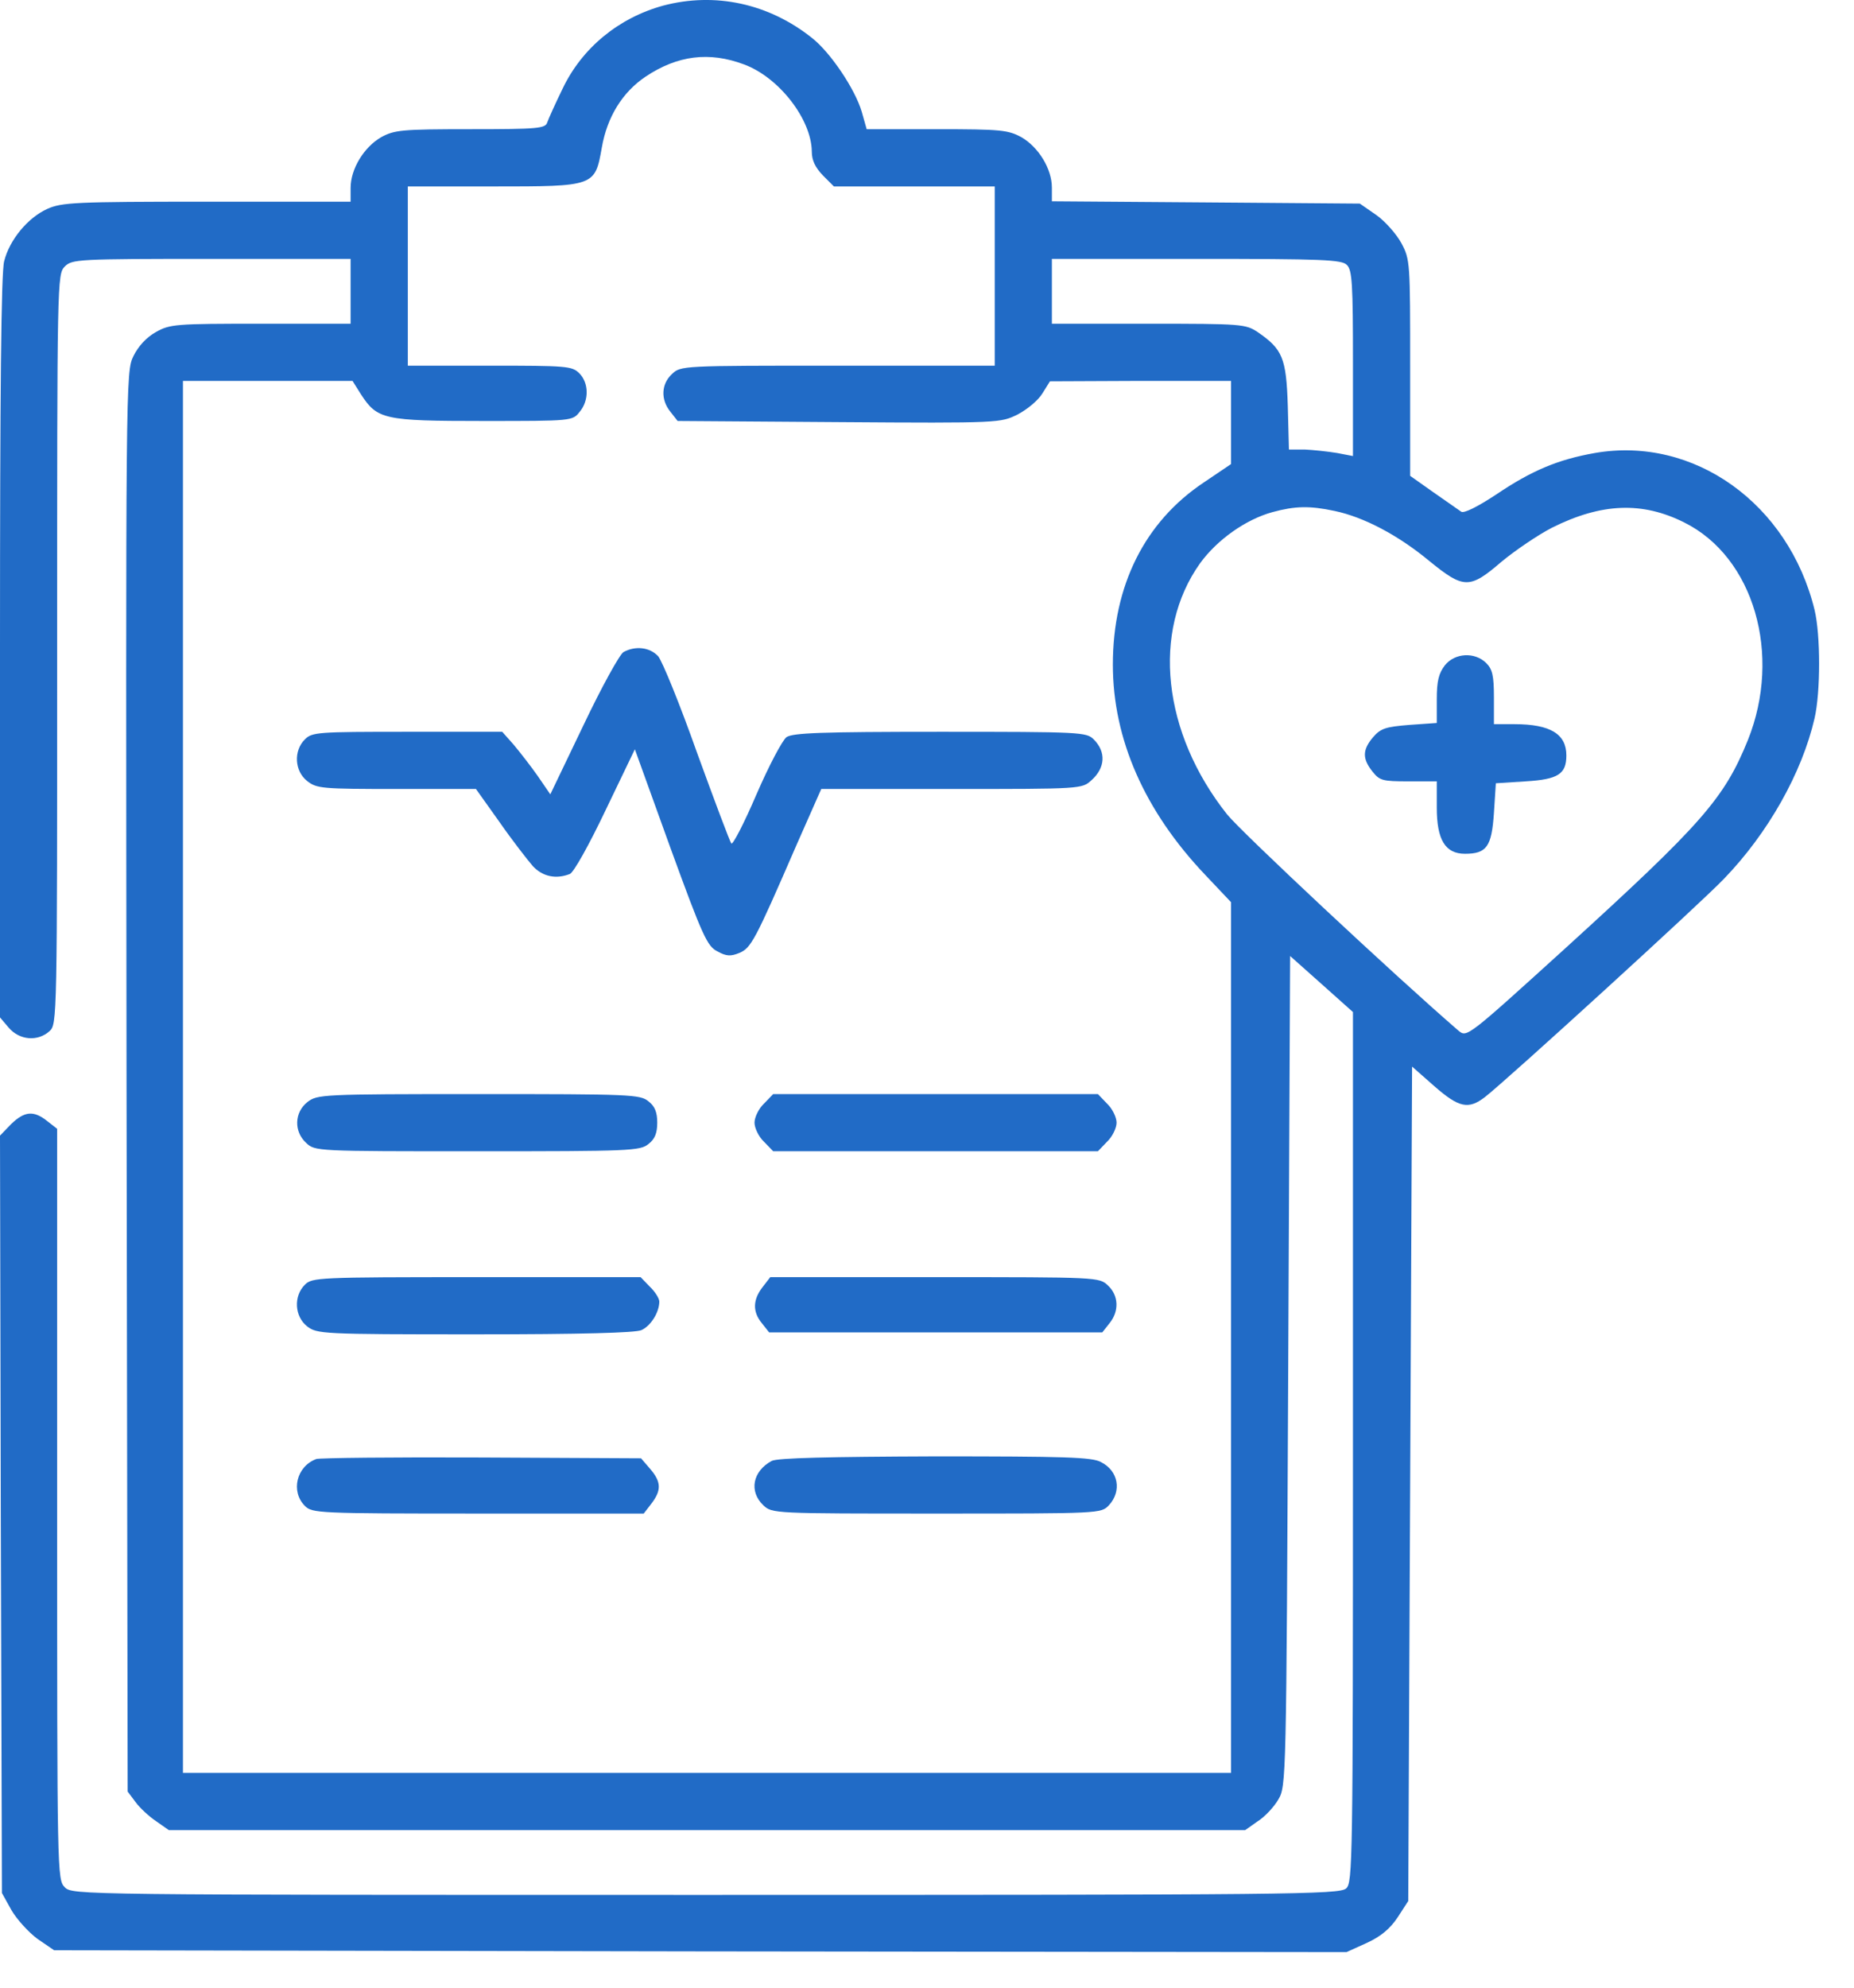 <svg width="28" height="30" viewBox="0 0 28 30" fill="none" xmlns="http://www.w3.org/2000/svg">
<path d="M10.015 0.085C9.342 0.27 8.789 0.724 8.496 1.34C8.386 1.565 8.283 1.795 8.265 1.847C8.237 1.939 8.127 1.95 7.103 1.95C6.061 1.95 5.957 1.962 5.756 2.071C5.497 2.221 5.295 2.549 5.295 2.837V3.044H3.125C1.134 3.044 0.932 3.055 0.714 3.153C0.42 3.286 0.144 3.619 0.063 3.942C0.017 4.109 0 5.939 0 9.773V15.356L0.132 15.511C0.294 15.701 0.57 15.724 0.748 15.563C0.863 15.459 0.863 15.396 0.863 9.796C0.863 4.212 0.863 4.138 0.979 4.022C1.088 3.913 1.168 3.907 3.195 3.907H5.295V4.397V4.886H3.937C2.648 4.886 2.567 4.892 2.354 5.012C2.21 5.093 2.089 5.225 2.015 5.375C1.899 5.611 1.899 5.703 1.911 16.328L1.928 27.04L2.049 27.201C2.112 27.288 2.256 27.42 2.36 27.489L2.55 27.622H10.677H18.805L18.994 27.489C19.104 27.42 19.242 27.27 19.305 27.161C19.426 26.96 19.426 26.885 19.455 20.692L19.484 14.429L19.956 14.849L20.433 15.275V21.843C20.433 28.134 20.428 28.416 20.33 28.502C20.232 28.594 19.478 28.6 10.66 28.6C1.168 28.6 1.094 28.6 0.979 28.485C0.863 28.37 0.863 28.295 0.863 22.706V17.037L0.714 16.921C0.507 16.755 0.368 16.772 0.167 16.967L0 17.14L0.012 22.856L0.029 28.571L0.173 28.83C0.253 28.968 0.432 29.164 0.564 29.262L0.817 29.435L10.574 29.452L20.336 29.463L20.641 29.325C20.854 29.227 20.992 29.112 21.107 28.94L21.268 28.692L21.297 22.395L21.326 16.098L21.66 16.392C22.034 16.72 22.177 16.749 22.425 16.559C22.747 16.311 25.706 13.612 26.034 13.266C26.702 12.576 27.214 11.666 27.404 10.843C27.496 10.446 27.496 9.583 27.404 9.203C27.012 7.603 25.585 6.578 24.088 6.837C23.53 6.935 23.133 7.102 22.603 7.459C22.316 7.649 22.108 7.752 22.068 7.723C22.034 7.7 21.844 7.568 21.648 7.43L21.297 7.182V5.553C21.297 3.959 21.297 3.919 21.165 3.671C21.09 3.533 20.917 3.337 20.785 3.245L20.537 3.073L18.212 3.055L15.886 3.038V2.831C15.886 2.549 15.685 2.221 15.426 2.071C15.224 1.962 15.121 1.95 14.148 1.95H13.089L13.014 1.685C12.911 1.34 12.542 0.793 12.266 0.575C11.61 0.051 10.798 -0.122 10.015 0.085ZM11.236 0.972C11.765 1.167 12.254 1.801 12.26 2.284C12.26 2.422 12.312 2.526 12.427 2.647L12.594 2.814H13.808H15.023V4.166V5.519H12.652C10.297 5.519 10.28 5.519 10.148 5.646C9.986 5.795 9.975 6.031 10.125 6.215L10.234 6.354L12.675 6.371C15.109 6.388 15.109 6.382 15.368 6.256C15.512 6.181 15.679 6.043 15.742 5.939L15.857 5.755L17.227 5.749H18.592V6.377V7.004L18.183 7.28C17.291 7.873 16.807 8.834 16.807 10.032C16.807 11.154 17.285 12.242 18.206 13.209L18.592 13.617V20.191V26.758H10.677H2.763V16.254V5.749H4.046H5.324L5.451 5.951C5.698 6.331 5.796 6.354 7.298 6.354C8.645 6.354 8.645 6.354 8.755 6.215C8.899 6.043 8.893 5.778 8.749 5.634C8.64 5.525 8.559 5.519 7.396 5.519H6.159V4.166V2.814H7.448C8.985 2.814 8.985 2.814 9.089 2.227C9.169 1.766 9.399 1.392 9.751 1.156C10.234 0.834 10.712 0.776 11.236 0.972ZM20.341 3.999C20.422 4.074 20.433 4.293 20.433 5.484V6.883L20.192 6.837C20.054 6.814 19.835 6.791 19.708 6.785H19.466L19.449 6.129C19.426 5.398 19.369 5.271 18.994 5.012C18.81 4.892 18.764 4.886 17.348 4.886H15.886V4.397V3.907H18.068C19.979 3.907 20.267 3.919 20.341 3.999ZM20.157 7.712C20.595 7.804 21.113 8.075 21.585 8.466C22.108 8.892 22.195 8.892 22.678 8.477C22.886 8.305 23.225 8.075 23.438 7.965C24.186 7.591 24.802 7.568 25.435 7.885C26.489 8.408 26.915 9.882 26.397 11.171C26.04 12.052 25.706 12.432 23.645 14.308C22.16 15.655 22.154 15.661 22.028 15.557C21.067 14.728 18.753 12.564 18.534 12.294C17.555 11.062 17.389 9.531 18.125 8.5C18.384 8.144 18.816 7.839 19.219 7.729C19.559 7.637 19.777 7.631 20.157 7.712Z" fill="#216BC6"/>
<path d="M9.416 9.842C9.358 9.876 9.082 10.377 8.811 10.947L8.311 11.989L8.121 11.712C8.017 11.563 7.85 11.35 7.758 11.24L7.585 11.045H6.152C4.794 11.045 4.713 11.05 4.604 11.16C4.431 11.332 4.448 11.637 4.638 11.787C4.782 11.902 4.863 11.908 5.991 11.908H7.188L7.545 12.409C7.741 12.691 7.971 12.984 8.046 13.071C8.195 13.232 8.397 13.272 8.604 13.192C8.662 13.174 8.898 12.748 9.145 12.23L9.588 11.309L10.124 12.794C10.613 14.136 10.682 14.285 10.837 14.36C10.97 14.435 11.039 14.435 11.165 14.383C11.344 14.308 11.402 14.199 12.029 12.754L12.403 11.908H14.372C16.329 11.908 16.34 11.908 16.484 11.776C16.691 11.591 16.709 11.35 16.518 11.16C16.409 11.05 16.329 11.045 14.199 11.045C12.386 11.045 11.977 11.062 11.879 11.125C11.816 11.171 11.609 11.563 11.425 11.989C11.24 12.42 11.068 12.754 11.045 12.731C11.022 12.702 10.791 12.086 10.527 11.361C10.268 10.63 10.003 9.98 9.94 9.905C9.813 9.767 9.594 9.744 9.416 9.842Z" fill="#216BC6"/>
<path d="M4.642 16.634C4.446 16.789 4.435 17.077 4.624 17.25C4.757 17.376 4.774 17.376 7.209 17.376C9.517 17.376 9.667 17.37 9.793 17.267C9.891 17.192 9.926 17.1 9.926 16.944C9.926 16.789 9.891 16.697 9.793 16.622C9.667 16.518 9.517 16.513 7.226 16.513C4.855 16.513 4.791 16.518 4.642 16.634Z" fill="#216BC6"/>
<path d="M11.538 16.657C11.458 16.732 11.395 16.864 11.395 16.944C11.395 17.025 11.458 17.157 11.538 17.232L11.677 17.376H14.129H16.581L16.719 17.232C16.799 17.157 16.863 17.025 16.863 16.944C16.863 16.864 16.799 16.732 16.719 16.657L16.581 16.513H14.129H11.677L11.538 16.657Z" fill="#216BC6"/>
<path d="M4.604 19.391C4.431 19.563 4.448 19.868 4.638 20.018C4.788 20.133 4.851 20.139 7.171 20.139C8.788 20.139 9.594 20.116 9.686 20.076C9.83 20.012 9.957 19.805 9.957 19.644C9.957 19.598 9.893 19.494 9.813 19.419L9.675 19.276H7.194C4.794 19.276 4.713 19.281 4.604 19.391Z" fill="#216BC6"/>
<path d="M11.518 19.425C11.369 19.615 11.363 19.799 11.507 19.972L11.616 20.11H14.132H16.647L16.756 19.972C16.906 19.788 16.894 19.552 16.733 19.402C16.601 19.276 16.584 19.276 14.12 19.276H11.633L11.518 19.425Z" fill="#216BC6"/>
<path d="M4.777 22.021C4.478 22.131 4.386 22.51 4.605 22.729C4.714 22.838 4.795 22.844 7.218 22.844H9.722L9.837 22.695C9.992 22.493 9.987 22.366 9.82 22.171L9.681 22.01L7.27 21.998C5.946 21.992 4.824 22.004 4.777 22.021Z" fill="#216BC6"/>
<path d="M11.654 22.05C11.366 22.205 11.309 22.51 11.527 22.718C11.66 22.844 11.677 22.844 14.146 22.844C16.627 22.844 16.627 22.844 16.748 22.718C16.944 22.505 16.892 22.2 16.627 22.067C16.495 21.992 16.069 21.981 14.118 21.981C12.529 21.987 11.735 22.004 11.654 22.05Z" fill="#216BC6"/>
<path d="M21.82 10.043C21.728 10.164 21.699 10.279 21.699 10.555V10.912L21.285 10.941C20.928 10.97 20.853 10.993 20.738 11.125C20.577 11.315 20.571 11.447 20.726 11.643C20.836 11.781 20.876 11.793 21.273 11.793H21.699V12.19C21.699 12.674 21.826 12.886 22.125 12.886C22.453 12.886 22.528 12.777 22.562 12.271L22.591 11.822L23.04 11.793C23.529 11.764 23.656 11.684 23.656 11.402C23.656 11.079 23.414 10.93 22.873 10.93H22.562V10.527C22.562 10.198 22.539 10.101 22.447 10.009C22.275 9.836 21.97 9.853 21.82 10.043Z" fill="#216BC6"/>
</svg>
